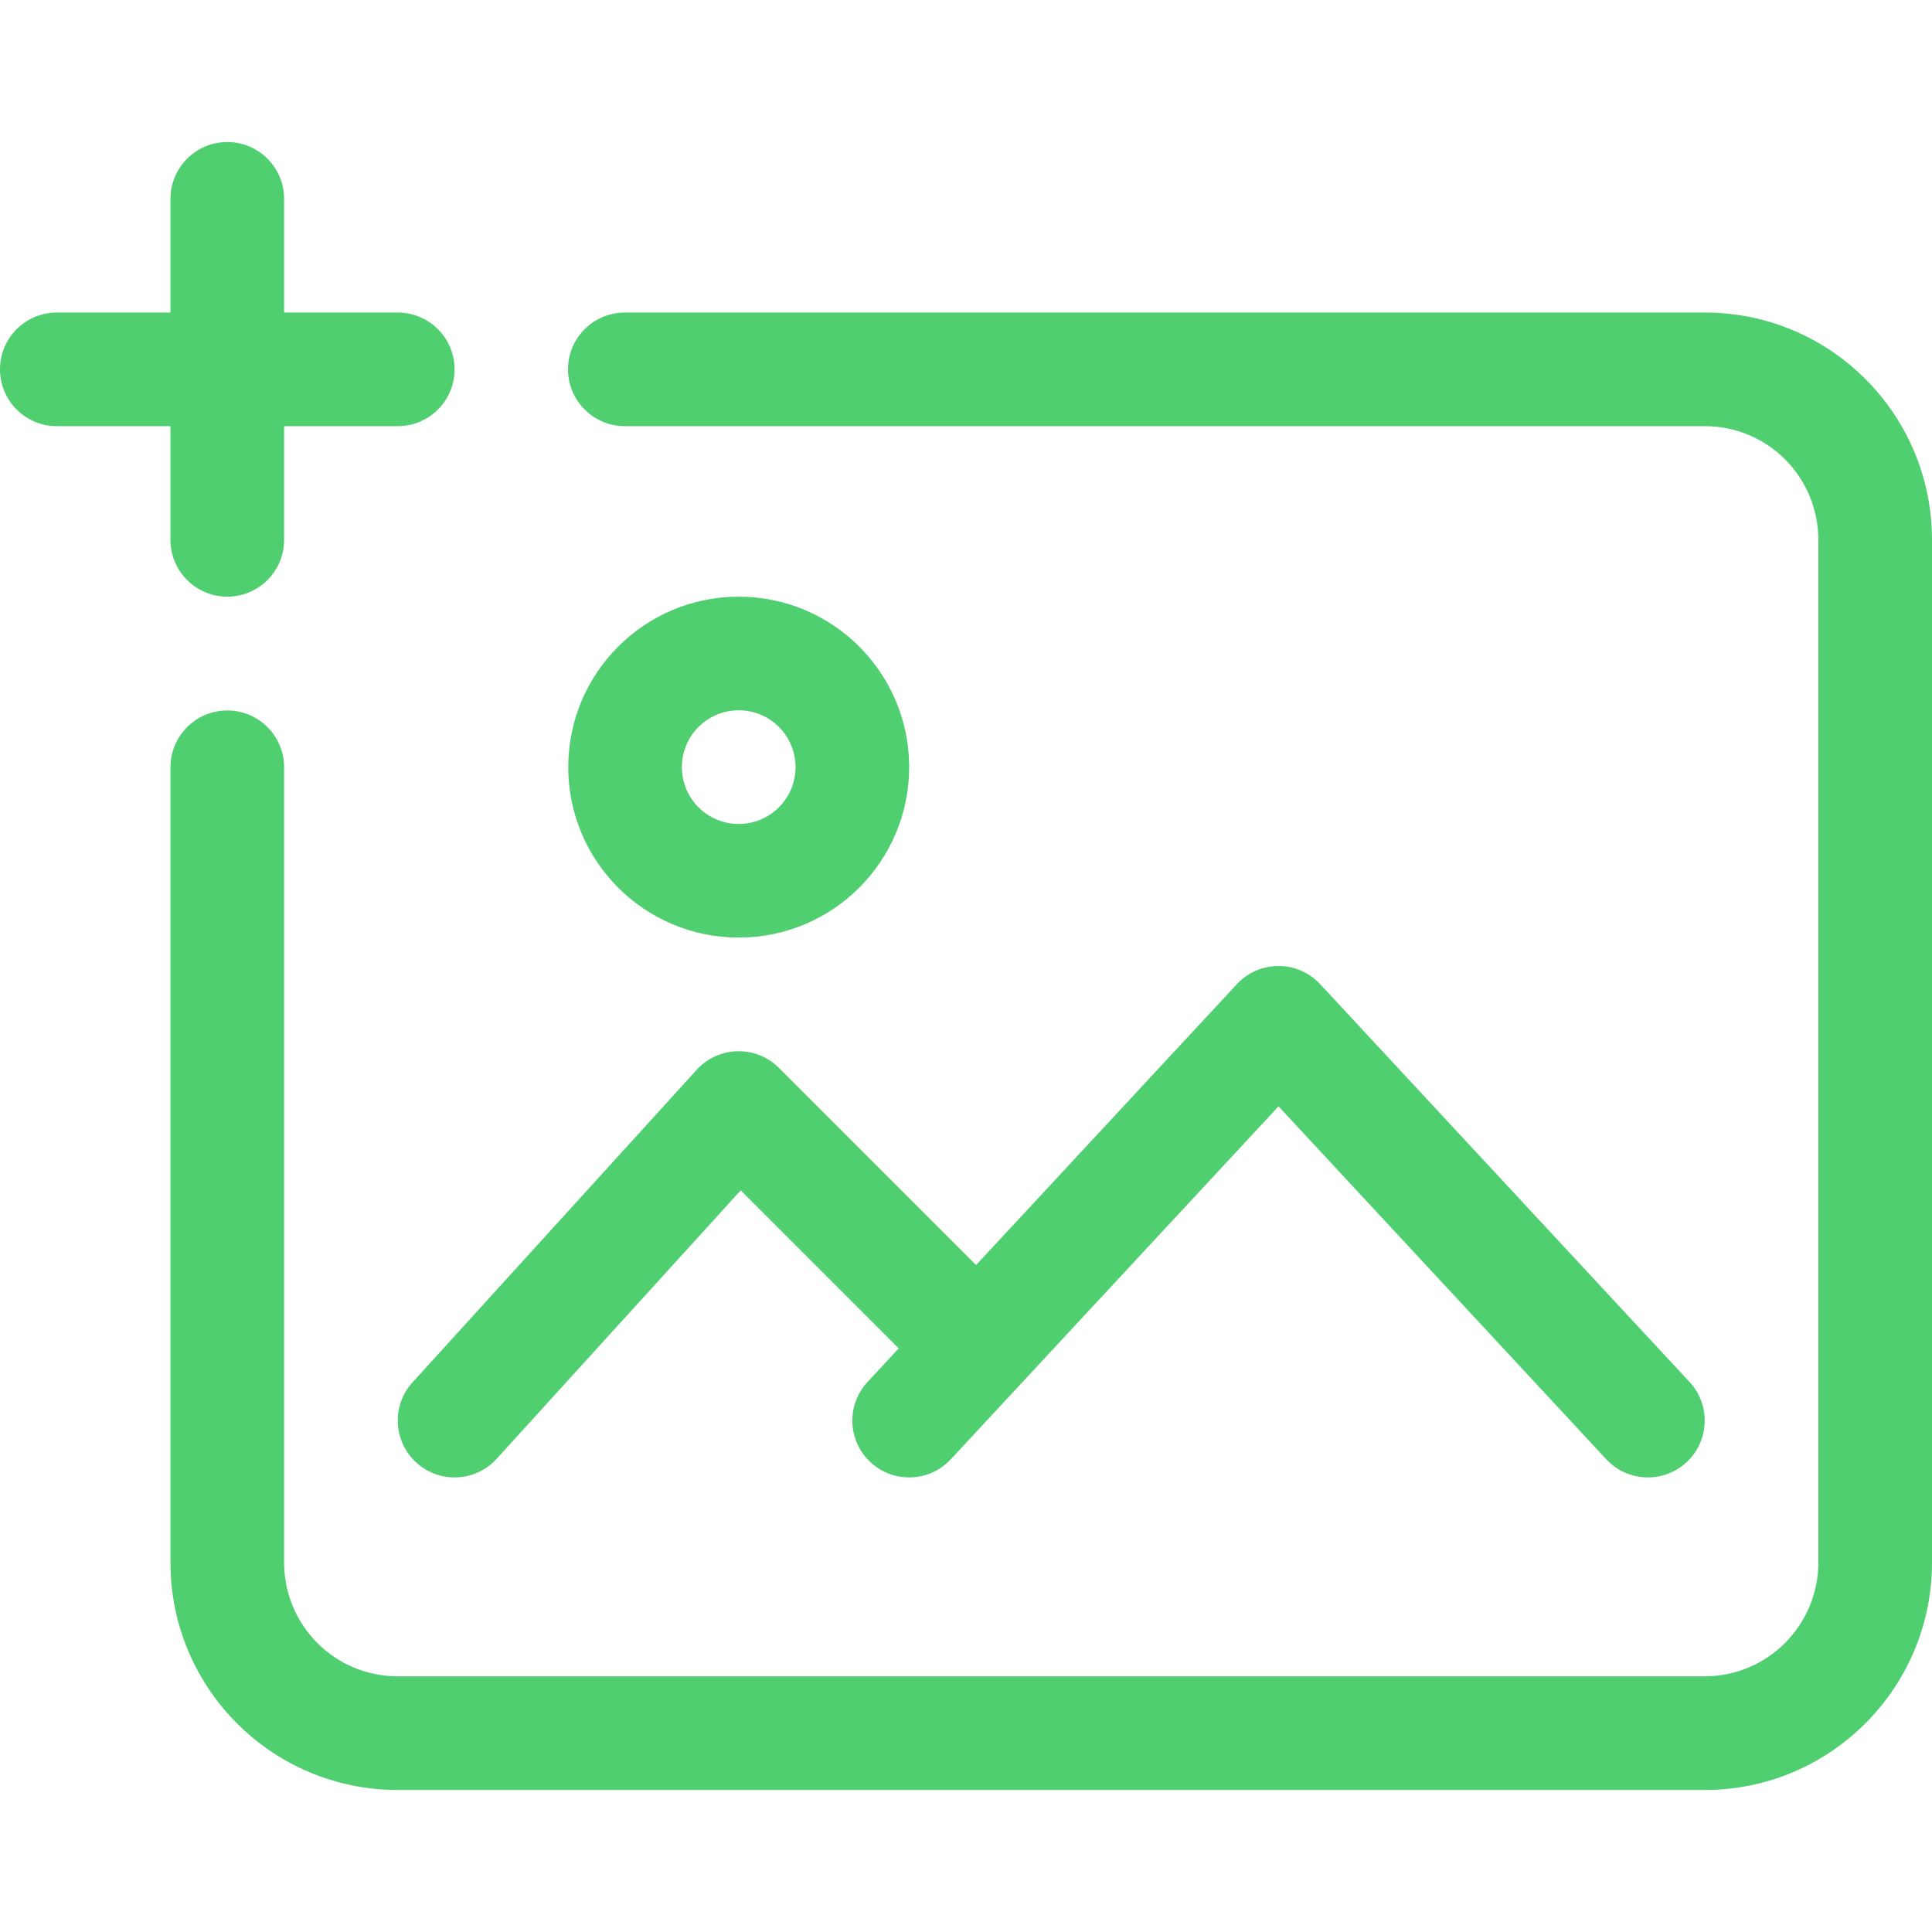<svg width="48" height="48" viewBox="0 0 48 48" fill="none" xmlns="http://www.w3.org/2000/svg">
<path d="M15.524 10.588C14.744 10.588 14.112 9.956 14.112 9.176C14.112 8.397 14.744 7.765 15.524 7.765H42.358C45.476 7.765 48 10.293 48 13.416V38.819C48 41.938 45.472 44.471 42.358 44.471H9.877C6.759 44.471 4.235 41.942 4.235 38.819V19.063C4.235 18.284 4.867 17.651 5.647 17.651C6.427 17.651 7.059 18.284 7.059 19.063V38.819C7.059 40.384 8.32 41.647 9.877 41.647H42.358C43.911 41.647 45.176 40.38 45.176 38.819V13.416C45.176 11.851 43.916 10.588 42.358 10.588H15.524ZM24.25 31.43L30.73 24.451C31.289 23.85 32.241 23.85 32.799 24.451L41.976 34.334C42.506 34.905 42.473 35.798 41.902 36.329C41.331 36.859 40.437 36.826 39.907 36.255L31.765 27.487L23.623 36.255C23.092 36.826 22.199 36.859 21.628 36.329C21.056 35.798 21.023 34.905 21.554 34.334L22.328 33.5C22.317 33.49 22.306 33.479 22.296 33.469L18.402 29.575L12.339 36.244C11.814 36.821 10.921 36.863 10.345 36.339C9.768 35.814 9.725 34.921 10.249 34.344L17.308 26.58C17.851 25.983 18.781 25.961 19.351 26.531L24.25 31.43ZM4.235 7.765V4.941C4.235 4.161 4.867 3.529 5.647 3.529C6.427 3.529 7.059 4.161 7.059 4.941V7.765H9.882C10.662 7.765 11.294 8.397 11.294 9.177C11.294 9.956 10.662 10.588 9.882 10.588H7.059V13.412C7.059 14.192 6.427 14.824 5.647 14.824C4.867 14.824 4.235 14.192 4.235 13.412V10.588H1.412C0.632 10.588 0 9.956 0 9.176C0 8.397 0.632 7.765 1.412 7.765H4.235V7.765ZM18.353 23.294C16.014 23.294 14.118 21.398 14.118 19.059C14.118 16.72 16.014 14.824 18.353 14.824C20.692 14.824 22.588 16.72 22.588 19.059C22.588 21.398 20.692 23.294 18.353 23.294ZM18.353 20.471C19.133 20.471 19.765 19.838 19.765 19.059C19.765 18.279 19.133 17.647 18.353 17.647C17.573 17.647 16.941 18.279 16.941 19.059C16.941 19.838 17.573 20.471 18.353 20.471Z" fill="#50CF70"/>
</svg>
